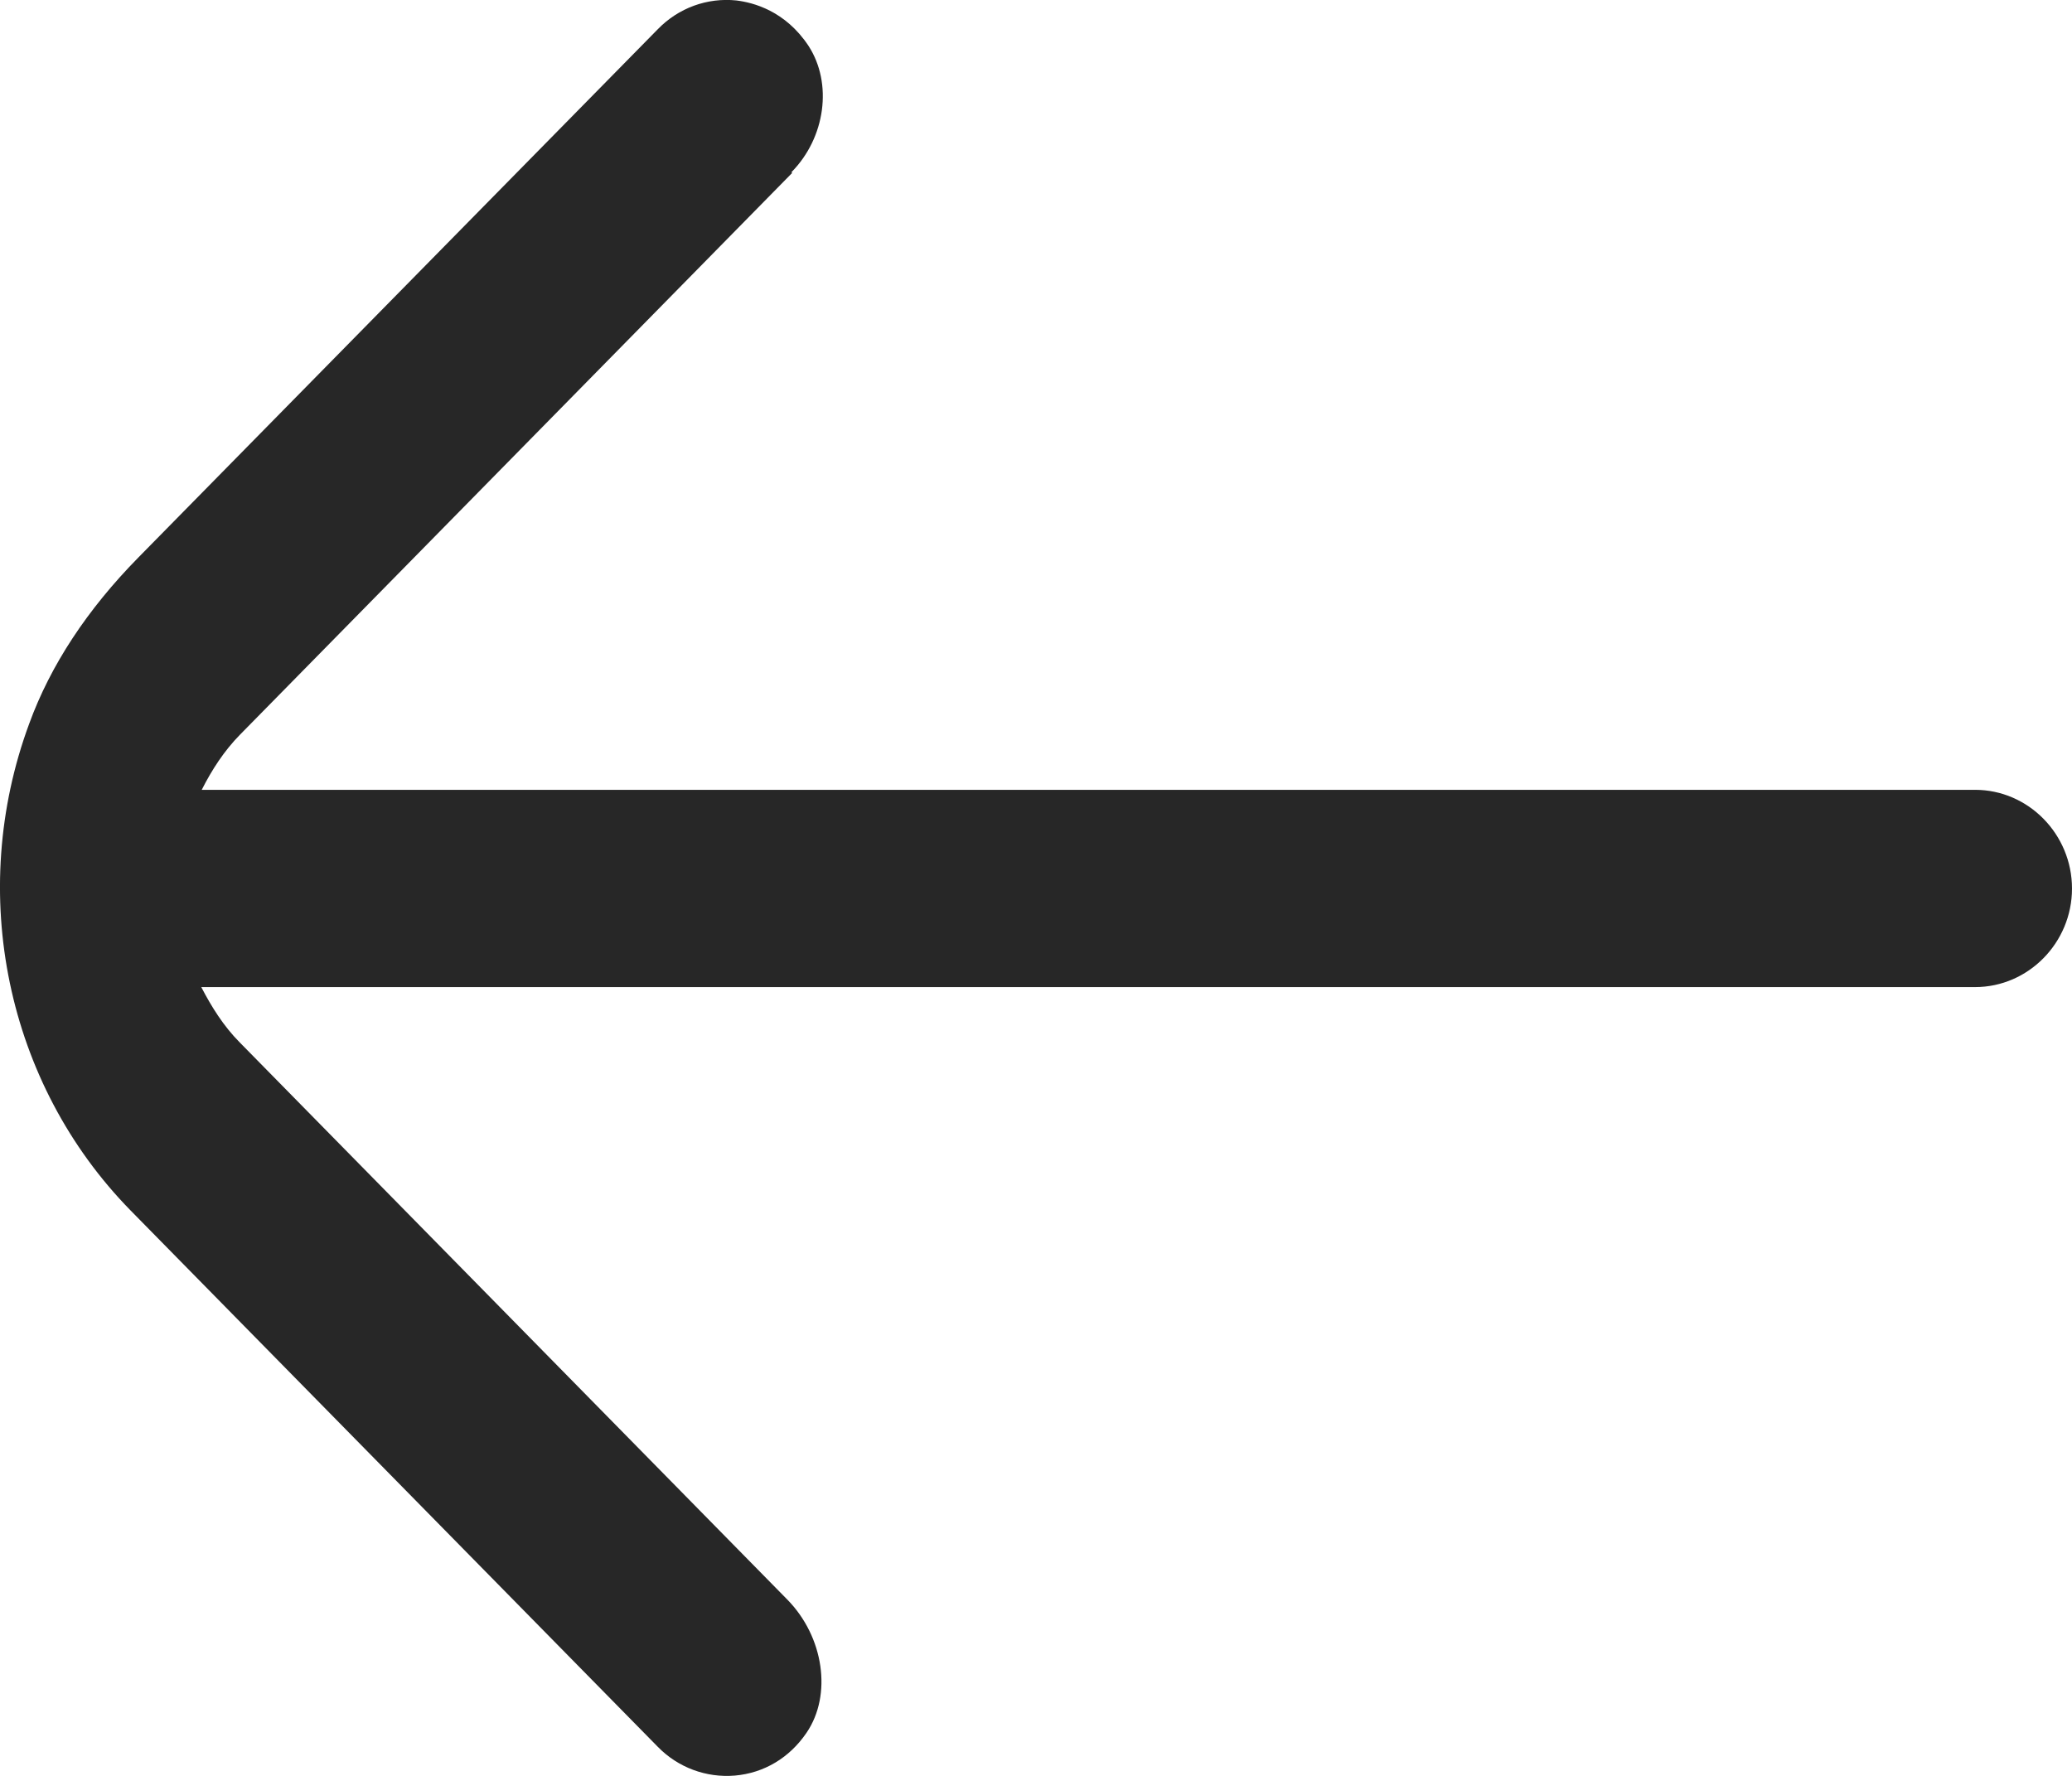 <svg width="14" height="12" viewBox="0 0 14 12" fill="none" xmlns="http://www.w3.org/2000/svg">
<path d="M5.348 1.163C5.578 0.93 5.627 0.563 5.463 0.31C5.306 0.073 5.09 0.017 4.975 0.003C4.779 -0.017 4.585 0.053 4.445 0.197L0.934 3.768C0.59 4.118 0.341 4.495 0.197 4.891C-0.225 6.034 0.043 7.323 0.882 8.179L4.445 11.804C4.582 11.944 4.772 12.014 4.965 11.998C5.162 11.981 5.335 11.878 5.45 11.708C5.623 11.454 5.568 11.061 5.319 10.808L1.619 7.043C1.51 6.933 1.429 6.803 1.36 6.67L13.345 6.67C13.705 6.67 14 6.37 14 6.004C14 5.637 13.705 5.337 13.345 5.337L1.363 5.337C1.432 5.201 1.514 5.074 1.622 4.964L5.352 1.169L5.348 1.163Z" fill="#272727"/>
</svg>
